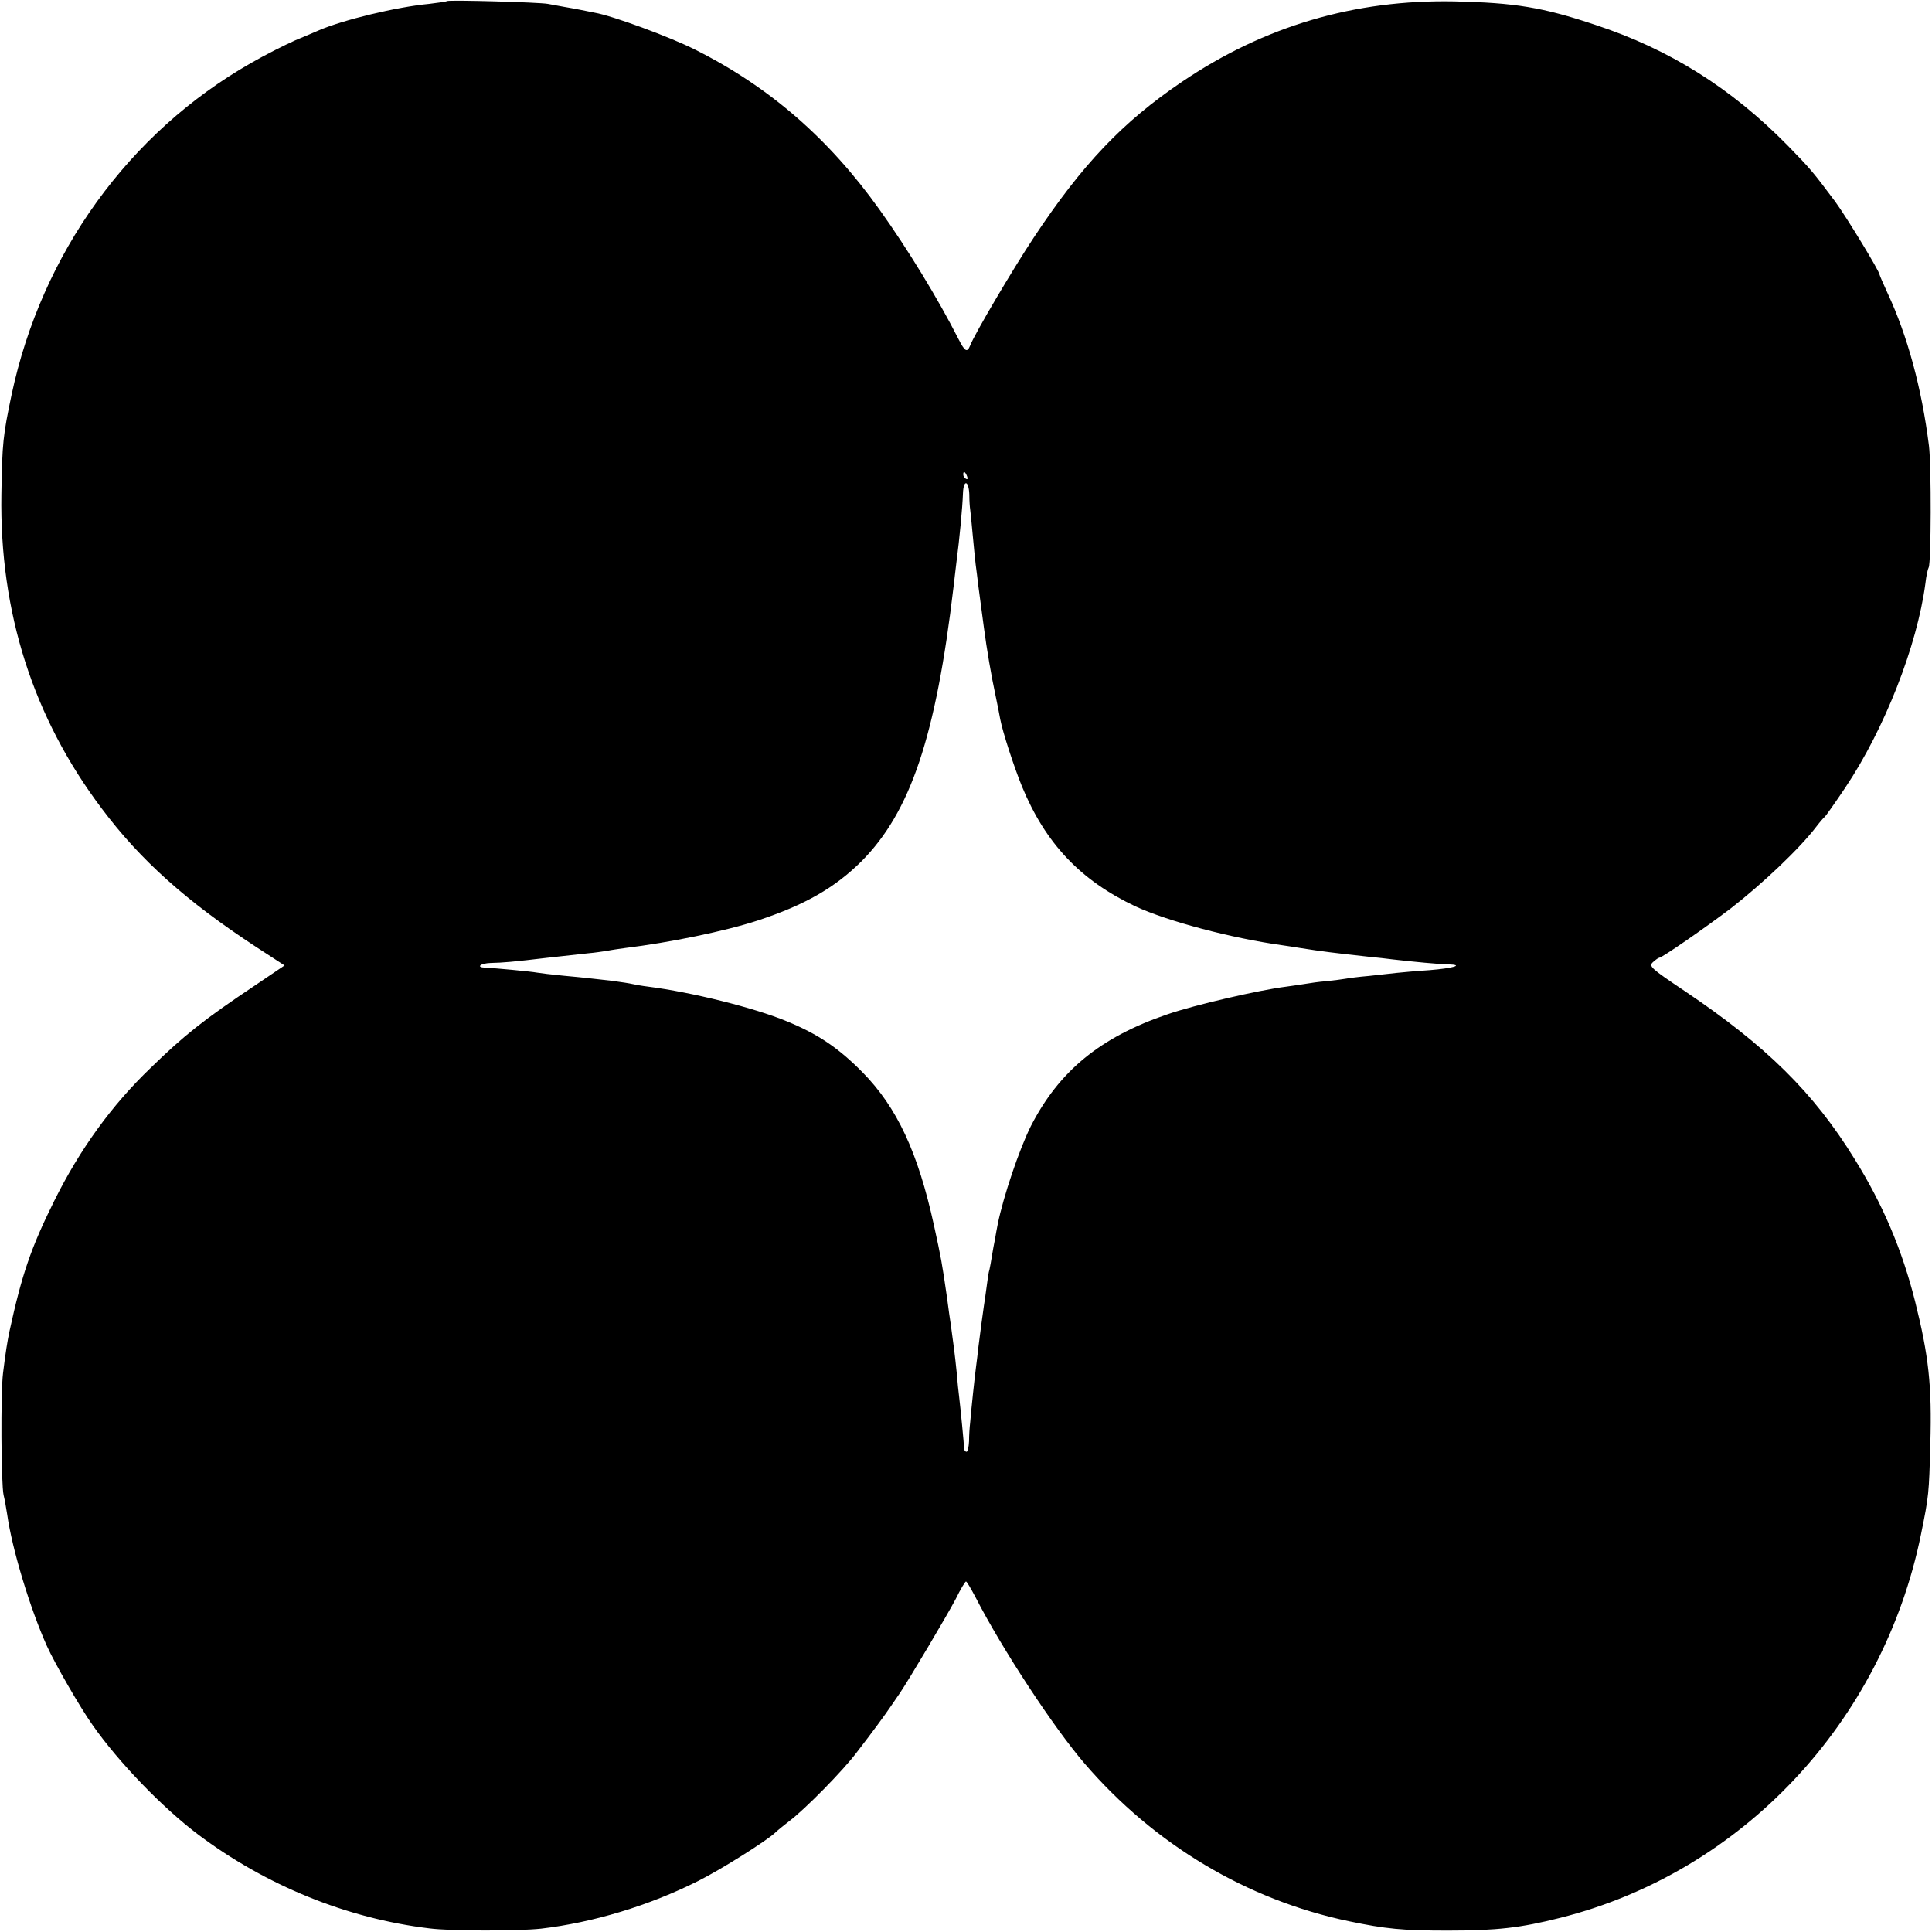 <?xml version="1.0" standalone="no"?>
<!DOCTYPE svg PUBLIC "-//W3C//DTD SVG 20010904//EN"
 "http://www.w3.org/TR/2001/REC-SVG-20010904/DTD/svg10.dtd">
<svg version="1.0" xmlns="http://www.w3.org/2000/svg"
 width="700pt" height="700pt" viewBox="0 0 700 700"
 preserveAspectRatio="xMidYMid meet">
<g transform="translate(0,700) scale(0.1,-0.1)"
fill="#000000" stroke="none">
<path d="M1619 6996 c-2 -2 -31 -6 -64 -10 -118 -11 -312 -58 -400 -96 -11 -5
-49 -21 -85 -36 -36 -16 -108 -52 -160 -82 -444 -253 -759 -690 -868 -1202
-31 -148 -34 -173 -37 -361 -7 -427 115 -809 364 -1139 140 -187 307 -336 559
-501 l103 -67 -108 -73 c-181 -121 -255 -179 -377 -298 -142 -136 -257 -296
-349 -481 -85 -171 -118 -268 -163 -475 -7 -33 -14 -76 -23 -150 -9 -71 -7
-402 2 -442 3 -11 9 -43 13 -70 18 -127 83 -341 144 -477 29 -64 121 -224 166
-287 93 -133 252 -298 382 -396 245 -184 538 -304 838 -340 77 -10 320 -10
404 -1 188 22 391 83 570 173 82 41 249 146 280 176 8 8 31 26 50 41 55 41
196 184 245 250 52 67 104 138 120 162 11 16 27 39 35 51 32 47 172 283 203
342 17 35 34 63 37 63 3 0 18 -26 35 -58 97 -189 284 -473 395 -602 253 -294
589 -494 957 -571 134 -28 195 -34 358 -34 179 0 264 10 407 46 658 165 1169
708 1308 1389 29 142 29 147 34 330 6 210 -6 318 -55 514 -47 187 -117 352
-219 516 -149 242 -321 411 -617 610 -122 82 -130 89 -114 104 10 9 20 16 23
16 10 0 170 111 258 178 116 90 251 218 311 297 13 17 26 32 30 35 4 3 37 50
74 105 143 213 261 515 291 740 3 28 9 54 12 59 9 16 10 368 1 441 -26 208
-78 399 -150 553 -16 35 -29 65 -29 67 0 12 -120 209 -161 265 -80 107 -89
118 -173 204 -204 207 -426 347 -696 436 -191 64 -291 80 -510 85 -362 7 -688
-89 -987 -291 -216 -146 -362 -300 -537 -564 -77 -116 -216 -352 -231 -392
-11 -27 -19 -22 -43 25 -73 144 -184 326 -285 467 -184 258 -399 445 -668 580
-91 46 -300 123 -364 134 -16 3 -41 8 -55 11 -14 3 -38 7 -55 10 -16 3 -43 8
-60 11 -33 6 -360 15 -366 10z m1885 -1722 c3 -8 2 -12 -4 -9 -6 3 -10 10 -10
16 0 14 7 11 14 -7z m8 -66 c0 -24 2 -47 3 -53 1 -5 5 -46 9 -90 4 -44 9 -93
11 -110 2 -16 7 -52 10 -80 6 -47 10 -76 20 -150 10 -76 27 -176 41 -240 8
-38 16 -79 18 -91 9 -47 50 -173 79 -244 85 -206 212 -340 411 -434 117 -54
346 -115 533 -141 13 -2 42 -6 65 -10 75 -12 125 -18 243 -31 33 -3 74 -8 90
-10 69 -8 172 -18 202 -18 60 -2 18 -14 -67 -21 -47 -3 -101 -8 -120 -10 -19
-2 -64 -7 -100 -11 -36 -3 -74 -8 -84 -10 -11 -2 -42 -6 -70 -9 -28 -2 -60 -7
-72 -9 -12 -2 -45 -7 -75 -11 -96 -12 -331 -66 -429 -100 -244 -83 -393 -206
-495 -405 -42 -84 -100 -256 -120 -355 -3 -16 -8 -41 -10 -55 -3 -14 -8 -41
-11 -60 -3 -19 -7 -42 -9 -50 -3 -8 -7 -35 -10 -60 -3 -25 -8 -56 -10 -70 -4
-27 -13 -94 -20 -150 -2 -19 -6 -53 -9 -75 -5 -39 -16 -141 -21 -200 -2 -16
-4 -47 -4 -67 -1 -21 -5 -38 -9 -38 -5 0 -9 6 -9 13 0 13 -13 146 -18 187 -2
14 -6 54 -9 90 -6 59 -11 99 -21 170 -2 14 -9 59 -14 100 -18 125 -21 141 -47
260 -58 265 -134 428 -259 555 -86 87 -160 138 -275 185 -118 49 -344 105
-500 125 -25 3 -52 8 -60 10 -8 2 -40 7 -70 11 -30 3 -66 8 -80 9 -14 2 -59 6
-100 10 -41 4 -83 9 -94 11 -20 4 -159 17 -188 18 -35 1 -17 16 20 17 46 1 81
4 207 19 55 6 120 13 145 16 25 2 56 7 70 9 14 3 42 7 64 10 163 20 363 61
482 100 170 56 278 118 375 214 178 179 270 452 334 996 3 28 8 66 10 85 12
92 22 199 24 253 2 51 21 47 23 -5z"/>
</g>
</svg>
